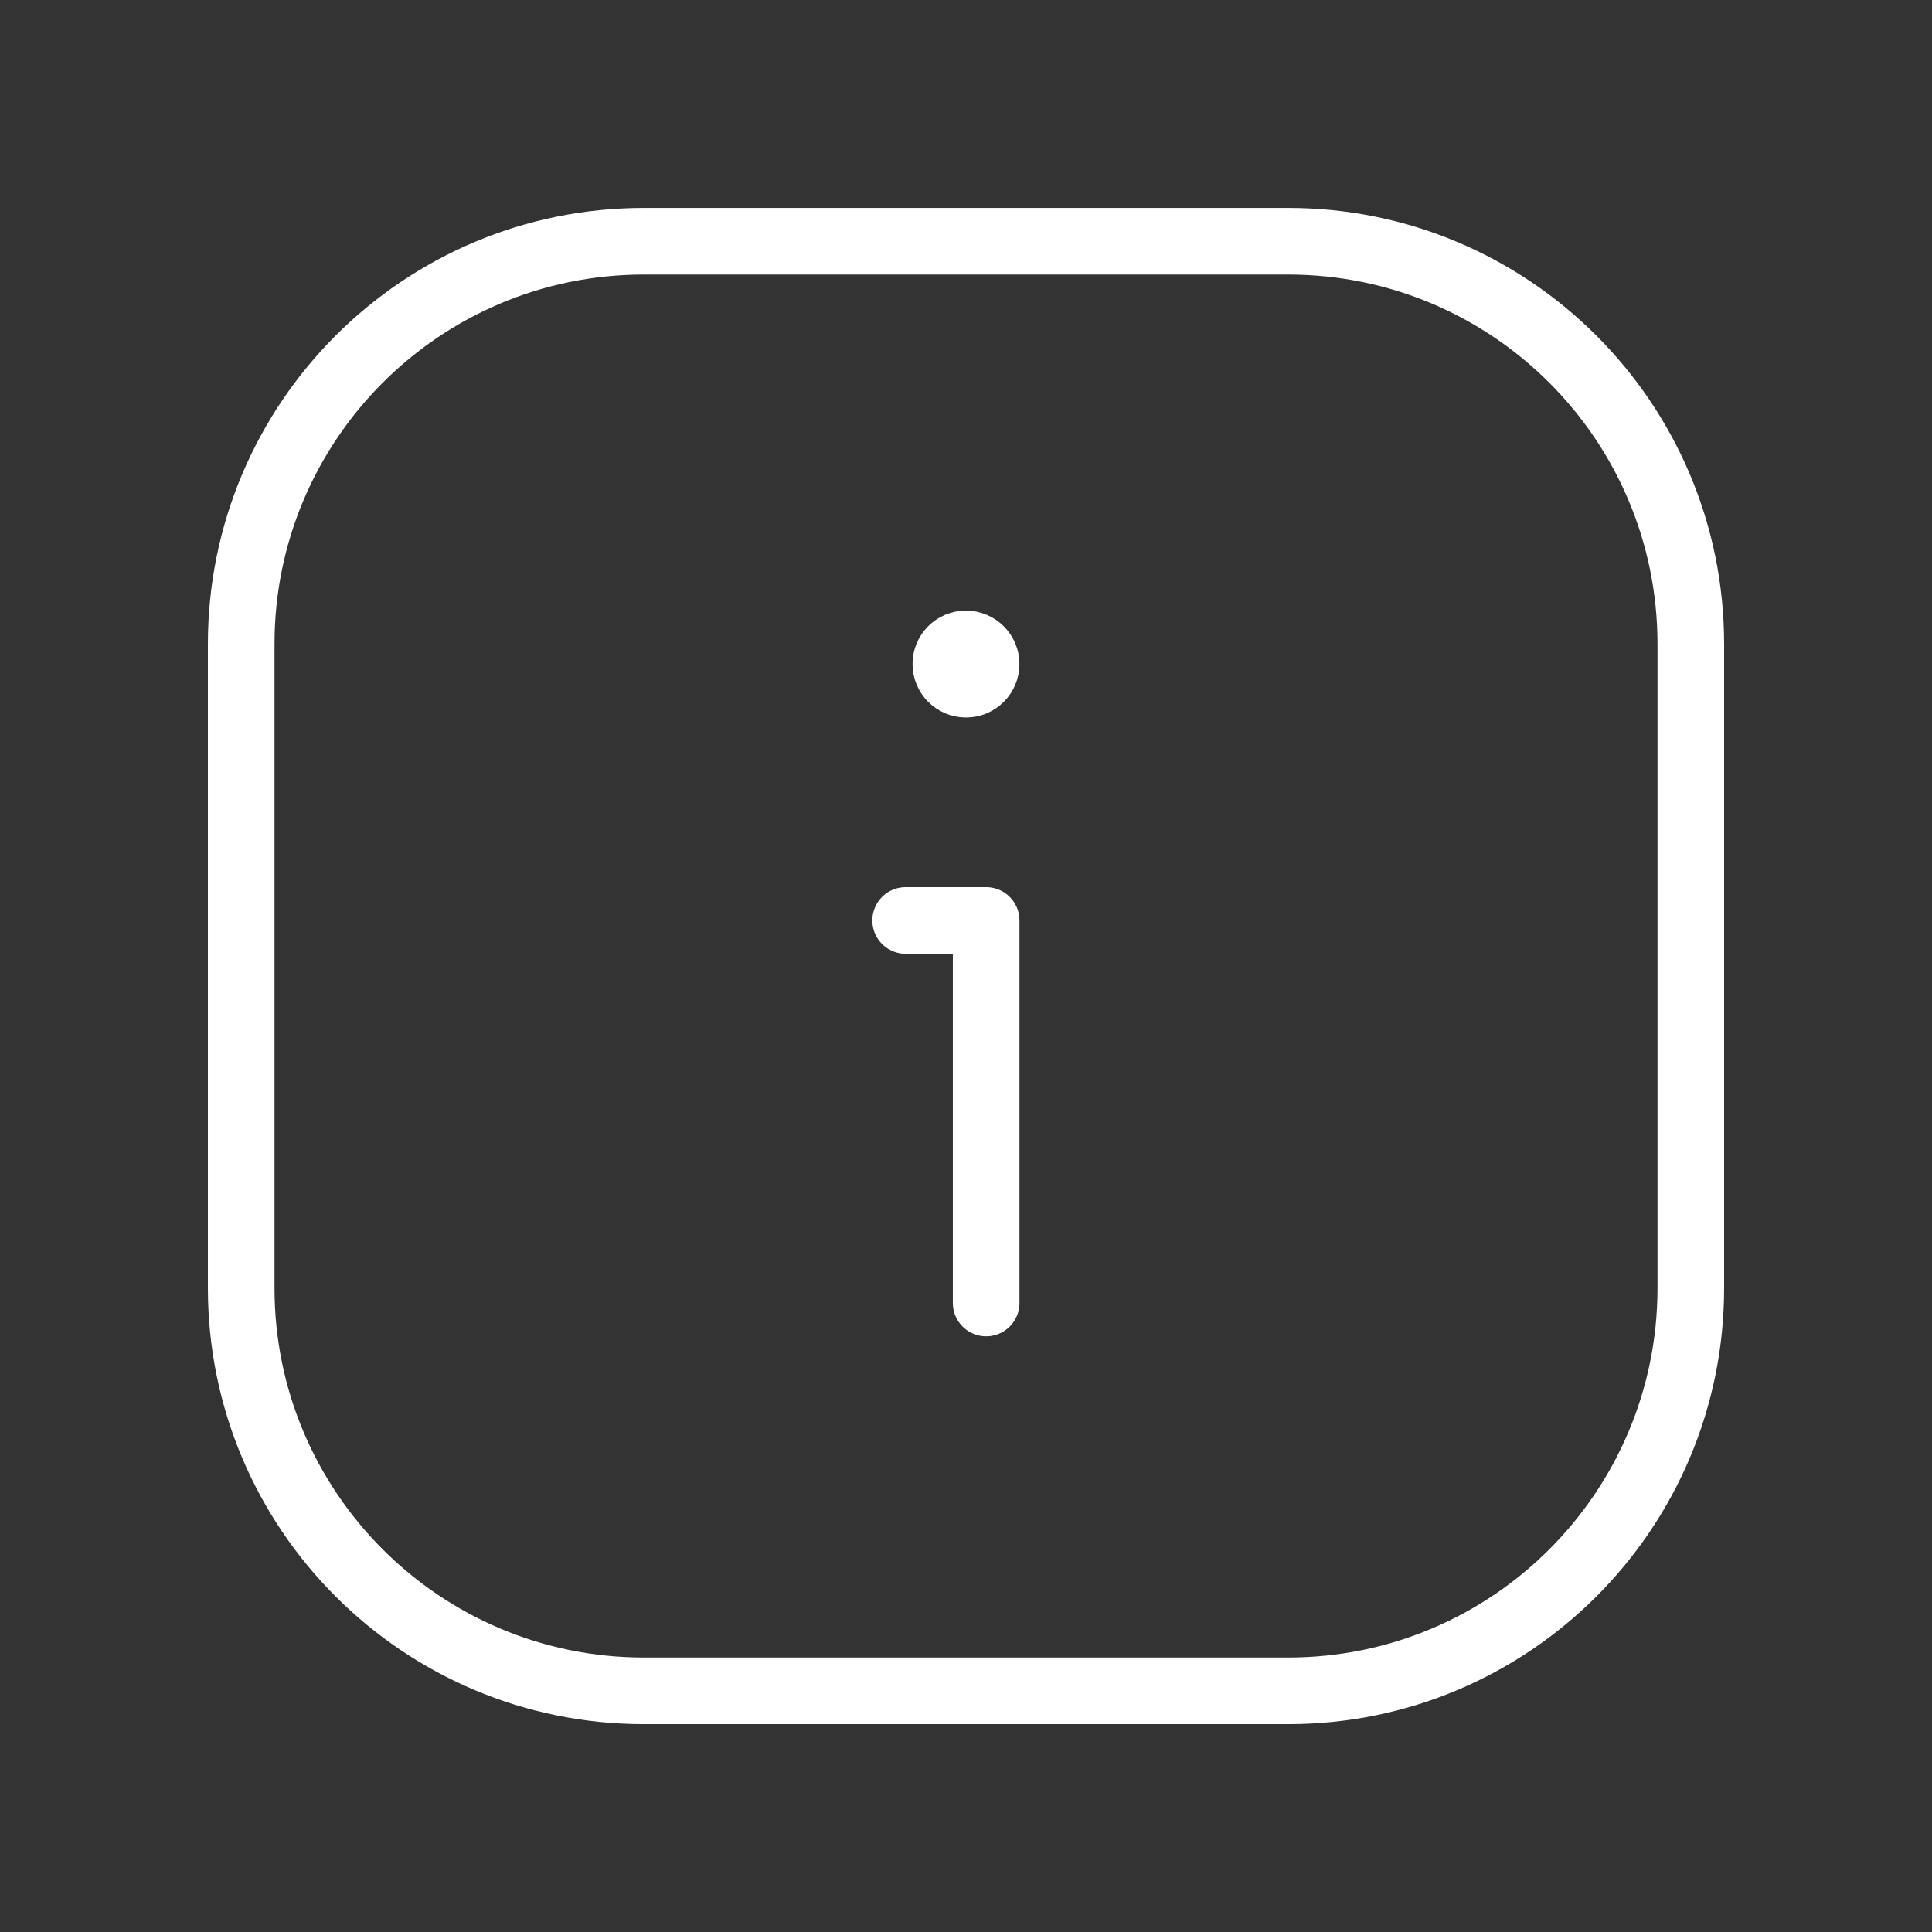 <svg width="58" height="58" viewBox="0 0 58 58" fill="none" xmlns="http://www.w3.org/2000/svg">
<rect x="0" y="0" width="58" height="58" fill="#333333" stroke="none"/>
<path fill-rule="evenodd" clip-rule="evenodd" d="M38.671 50.76H19.33C12.654 50.76 7.241 45.347 7.241 38.672V19.331C7.241 12.655 12.654 7.242 19.33 7.242H38.671C45.346 7.242 50.759 12.655 50.759 19.331V38.672C50.759 45.347 45.346 50.76 38.671 50.76Z" stroke="white" stroke-width="2" stroke-linecap="round" stroke-linejoin="round"/>
<path d="M28.997 19.331C28.664 19.331 28.393 19.602 28.395 19.935C28.395 20.269 28.666 20.54 29 20.54C29.334 20.54 29.604 20.269 29.604 19.935C29.604 19.602 29.334 19.331 28.997 19.331" stroke="white" stroke-width="2" stroke-linecap="round" stroke-linejoin="round"/>
<path d="M29.605 39.117V27.633H27.188" stroke="white" stroke-width="2" stroke-linecap="round" stroke-linejoin="round"/>
</svg>
